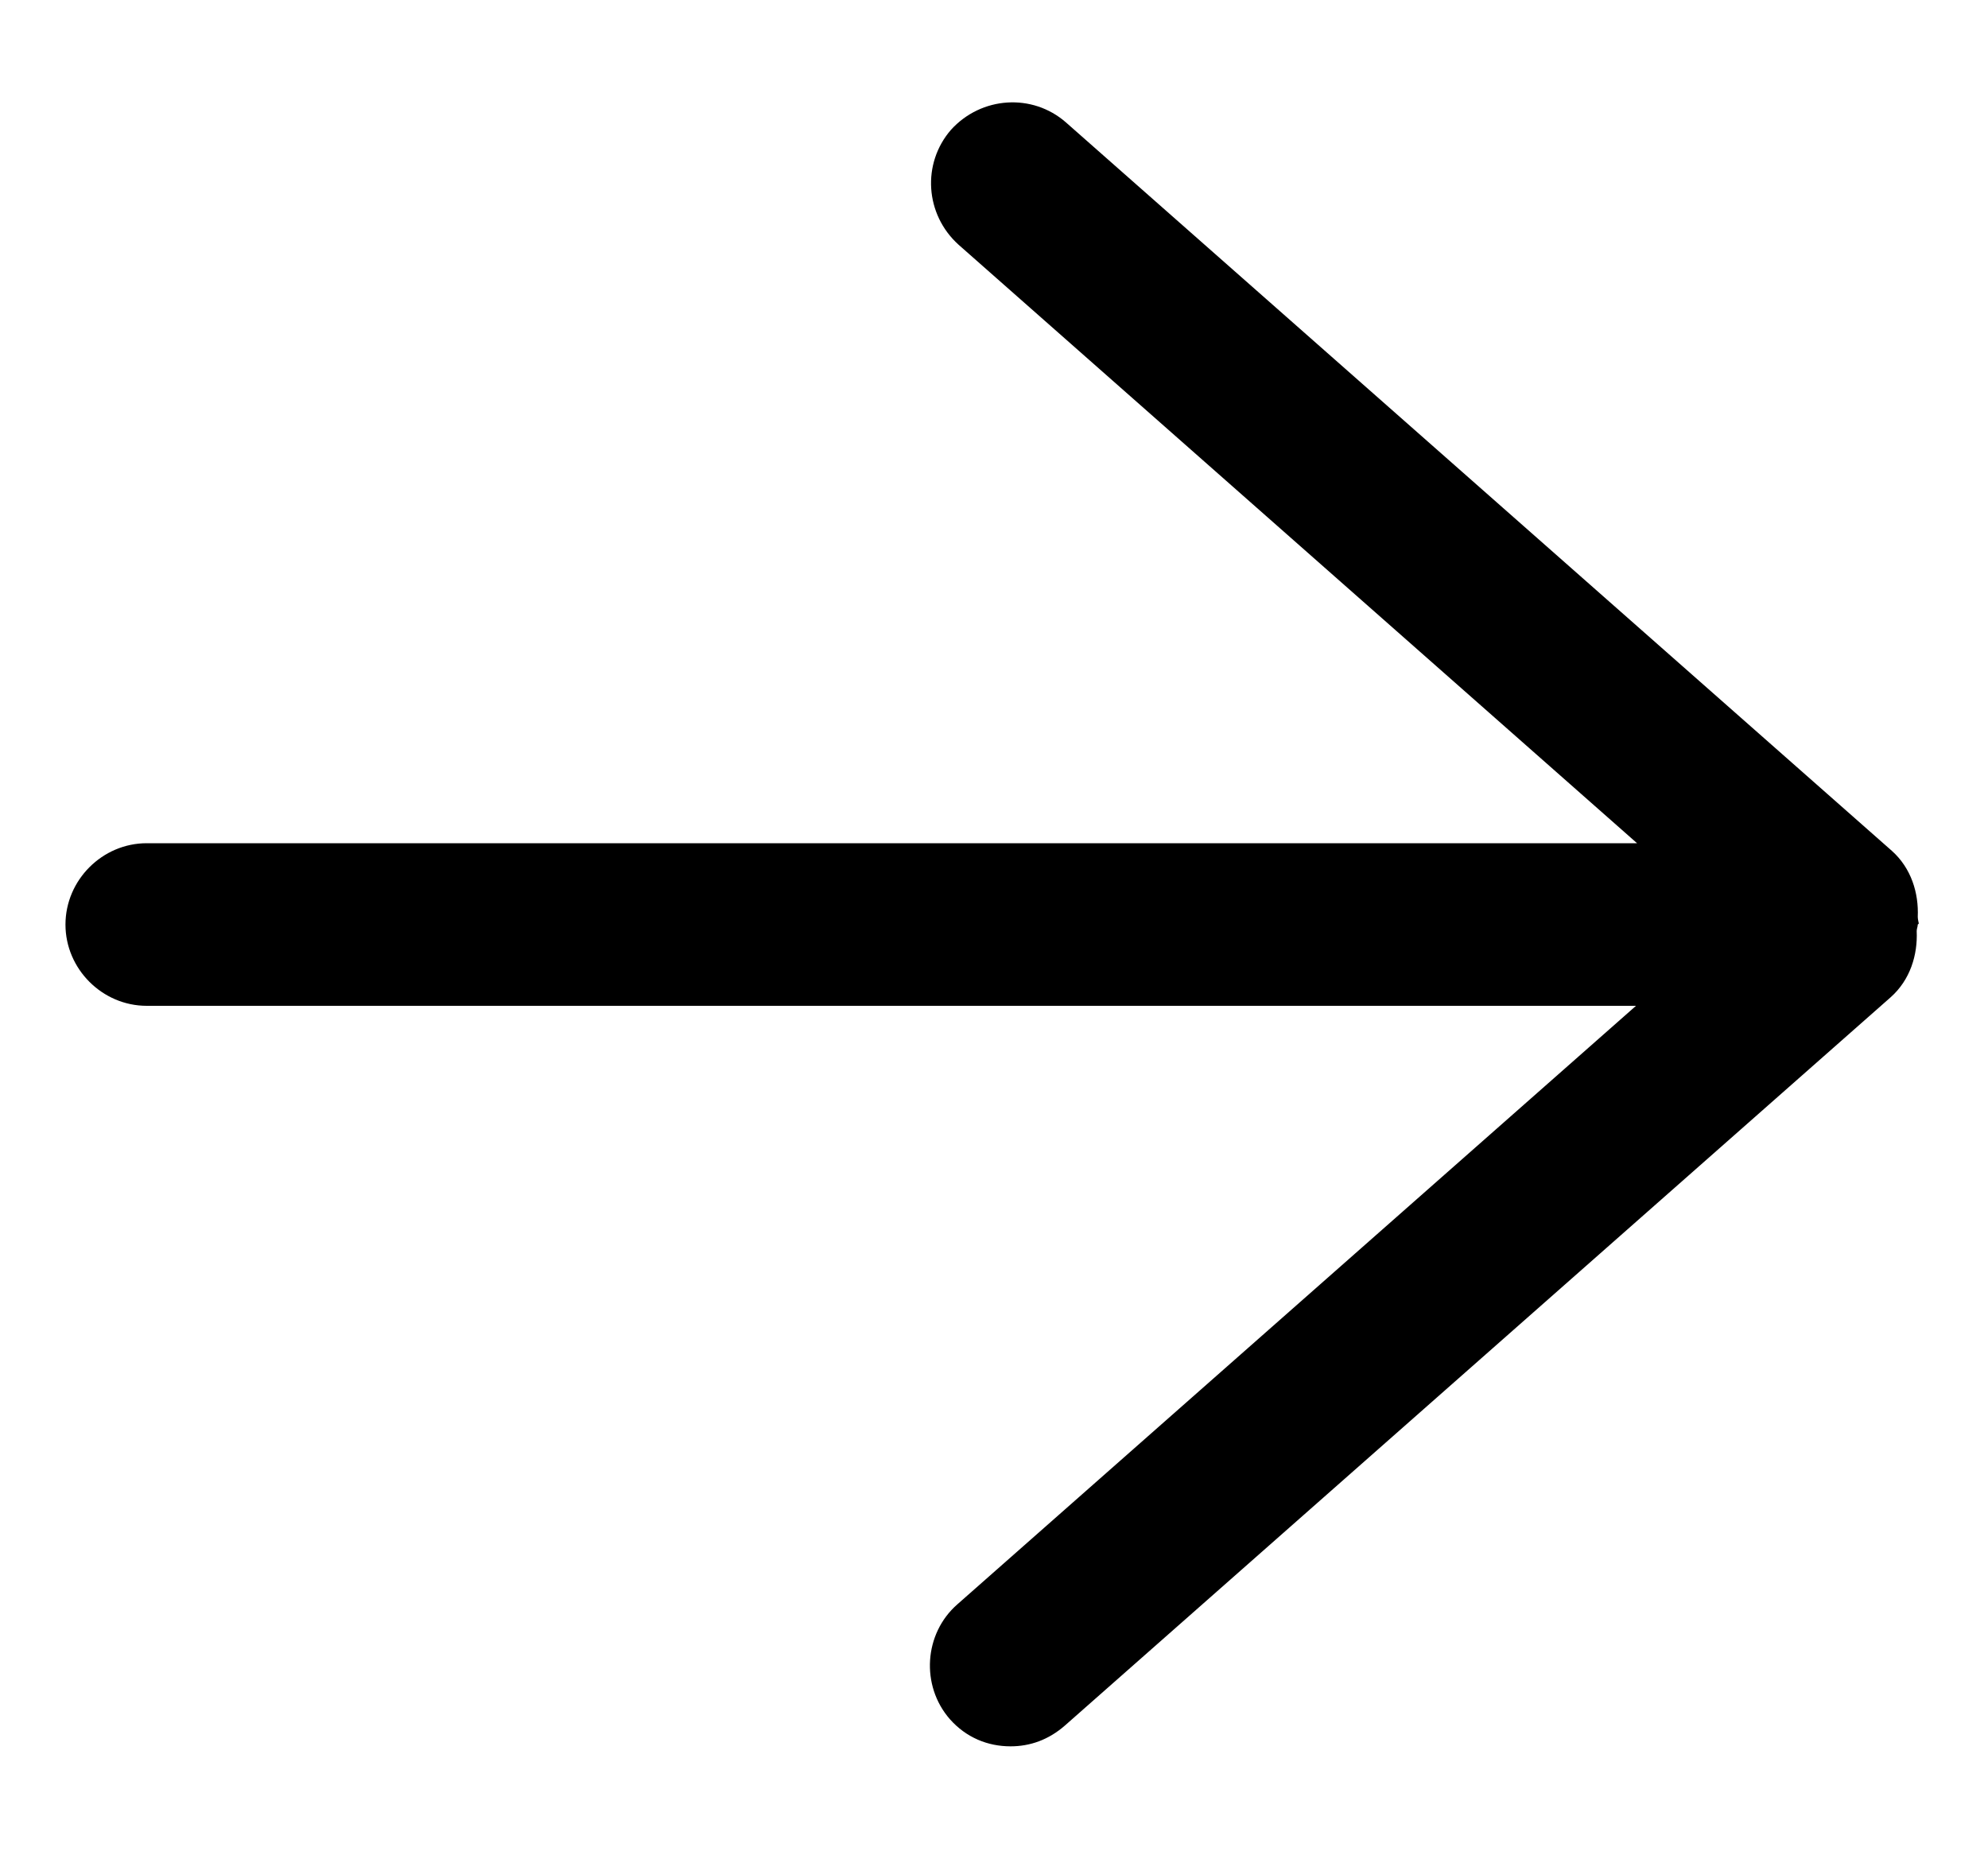 <svg width="15" height="14" viewBox="0 0 15 14" fill="none" xmlns="http://www.w3.org/2000/svg">
<path d="M14.478 6.969C14.478 6.969 14.47 6.936 14.47 6.919C14.478 6.739 14.421 6.551 14.274 6.42L8.042 0.923C7.789 0.702 7.404 0.727 7.175 0.98C6.955 1.234 6.979 1.618 7.233 1.847L12.352 6.363H1.107C0.772 6.363 0.494 6.641 0.494 6.977C0.494 7.312 0.772 7.59 1.107 7.59H12.344L7.224 12.106C6.971 12.327 6.946 12.72 7.167 12.973C7.29 13.112 7.453 13.178 7.625 13.178C7.772 13.178 7.911 13.129 8.034 13.022L14.266 7.525C14.413 7.394 14.47 7.206 14.462 7.026C14.462 7.009 14.47 6.993 14.47 6.977L14.478 6.969Z" fill="black"/>
</svg>
